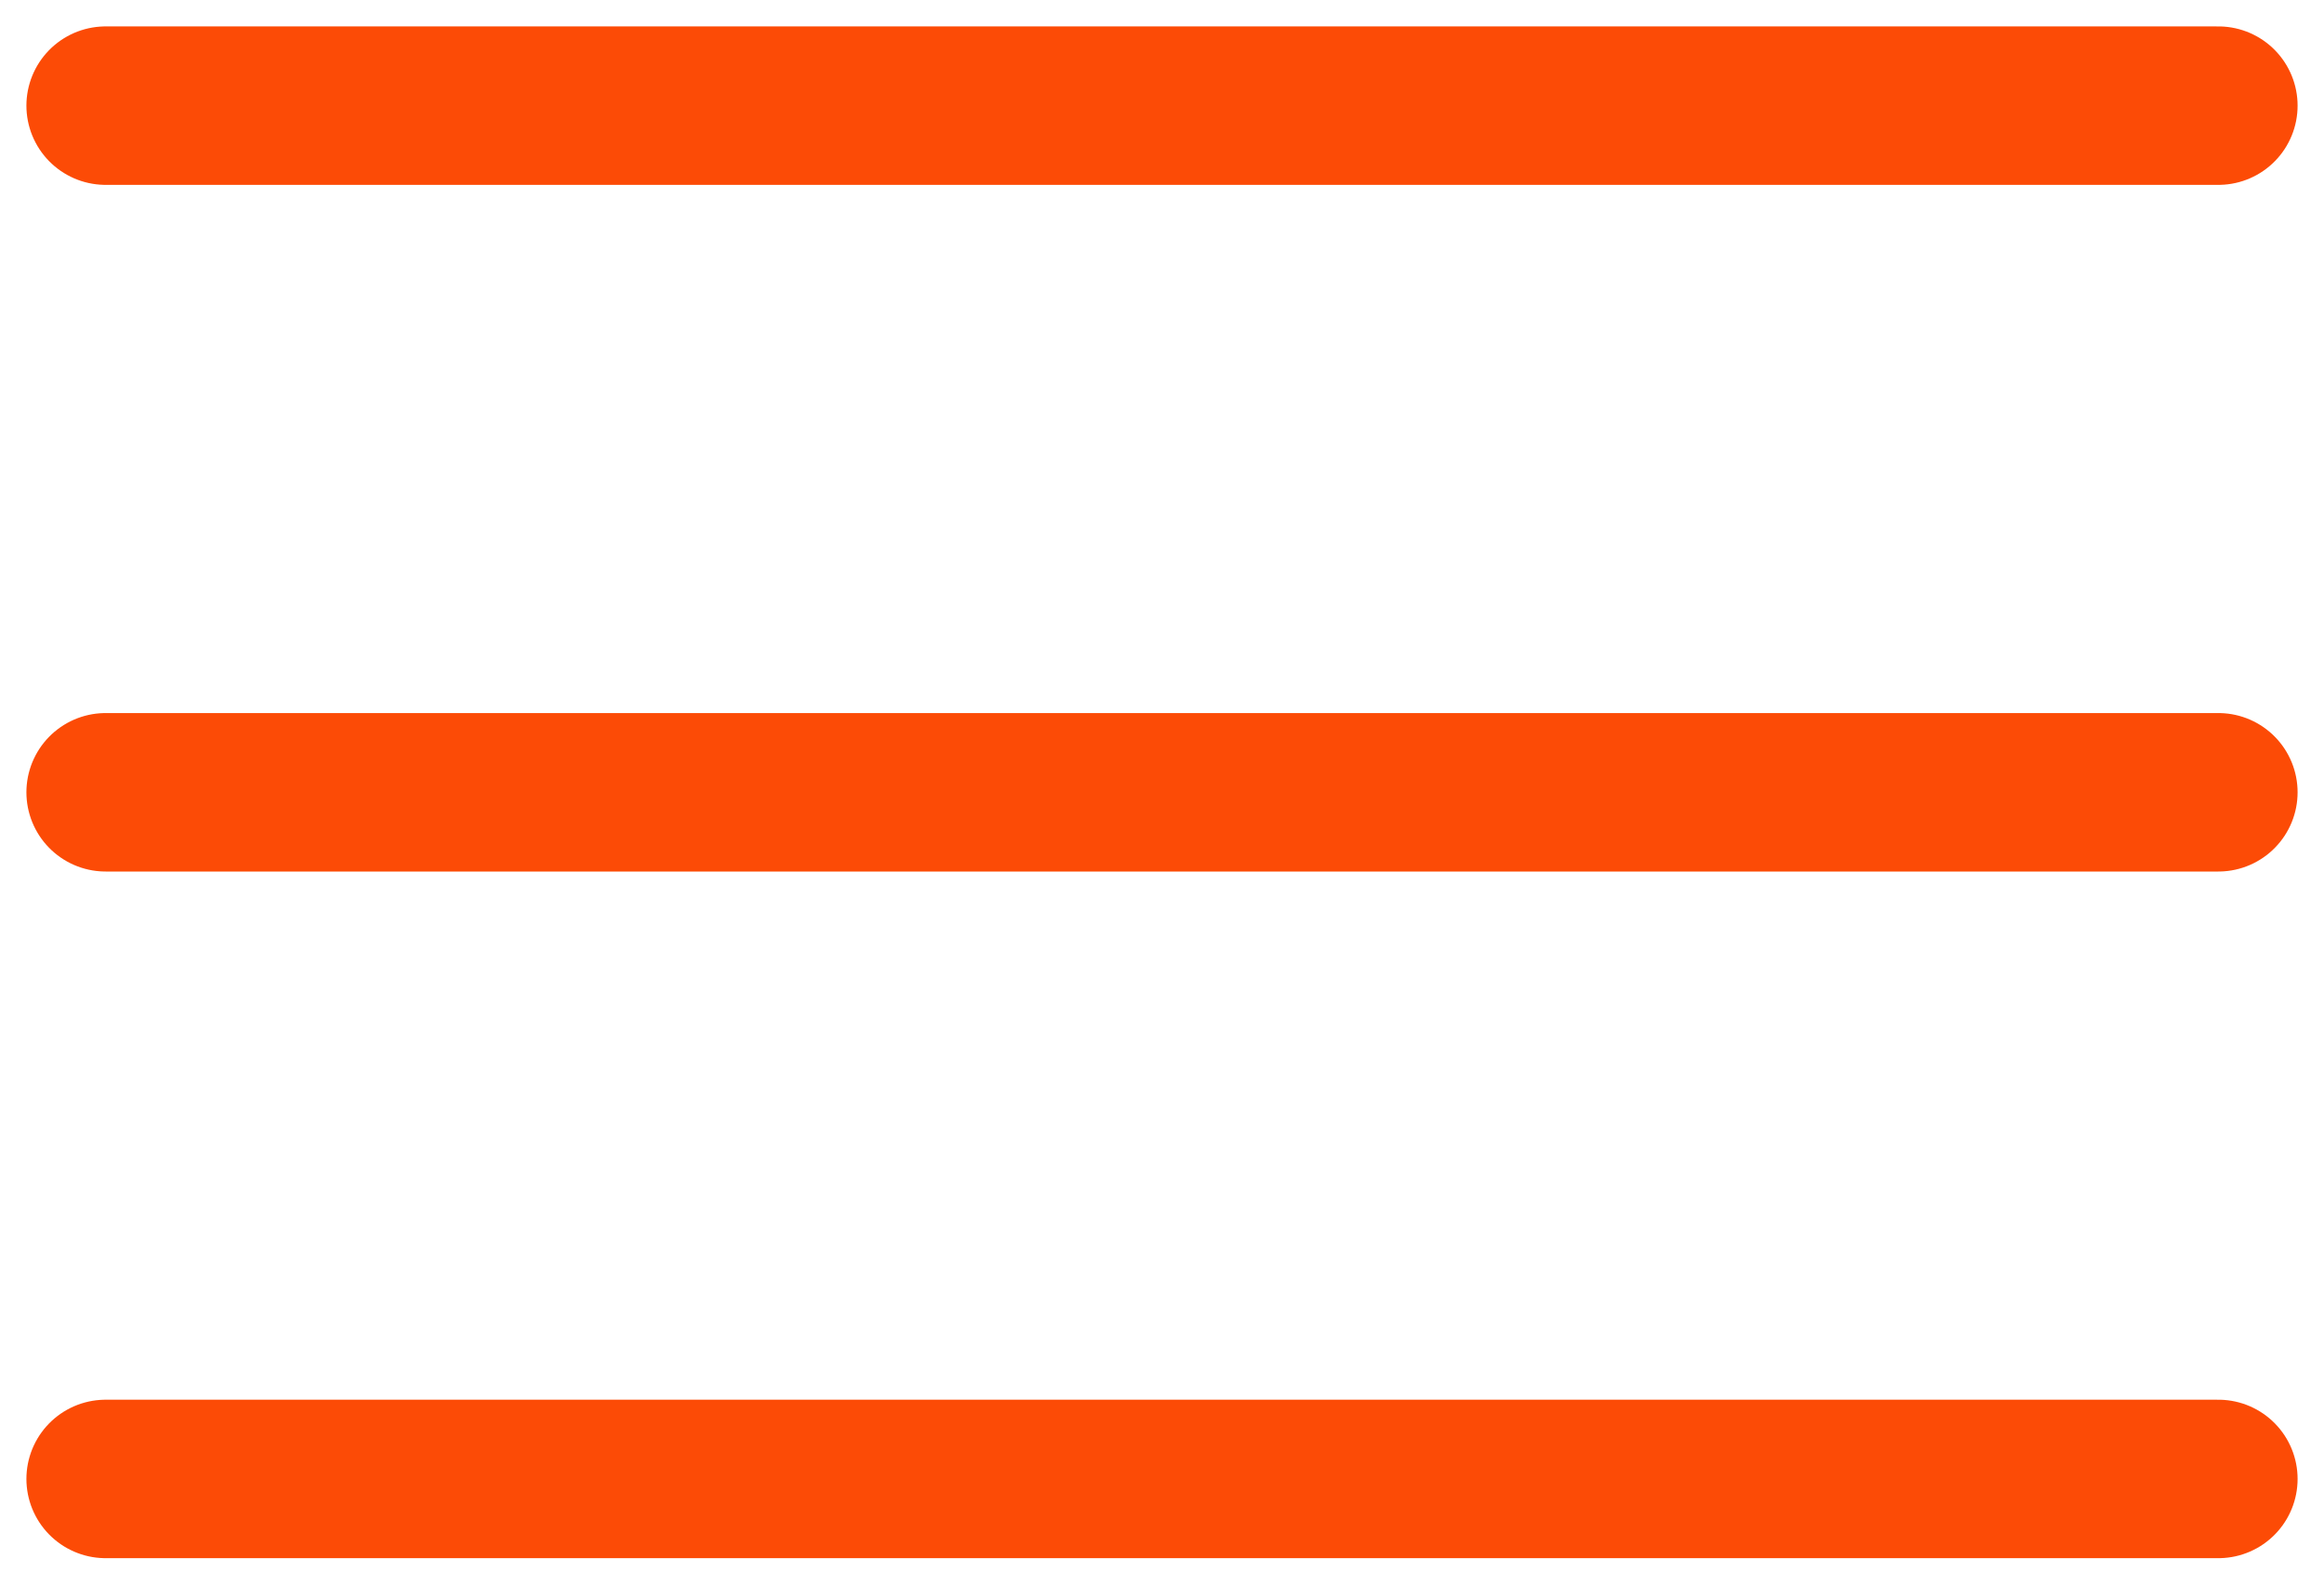 <?xml version="1.0" encoding="UTF-8"?> <svg xmlns="http://www.w3.org/2000/svg" width="44" height="30" viewBox="0 0 44 30" fill="none"><path d="M2 2H42" stroke="#FC4B06" stroke-width="3" stroke-linecap="round"></path><path d="M2 15H42" stroke="#FC4B06" stroke-width="3" stroke-linecap="round"></path><path d="M2 28H42" stroke="#FC4B06" stroke-width="3" stroke-linecap="round"></path></svg> 